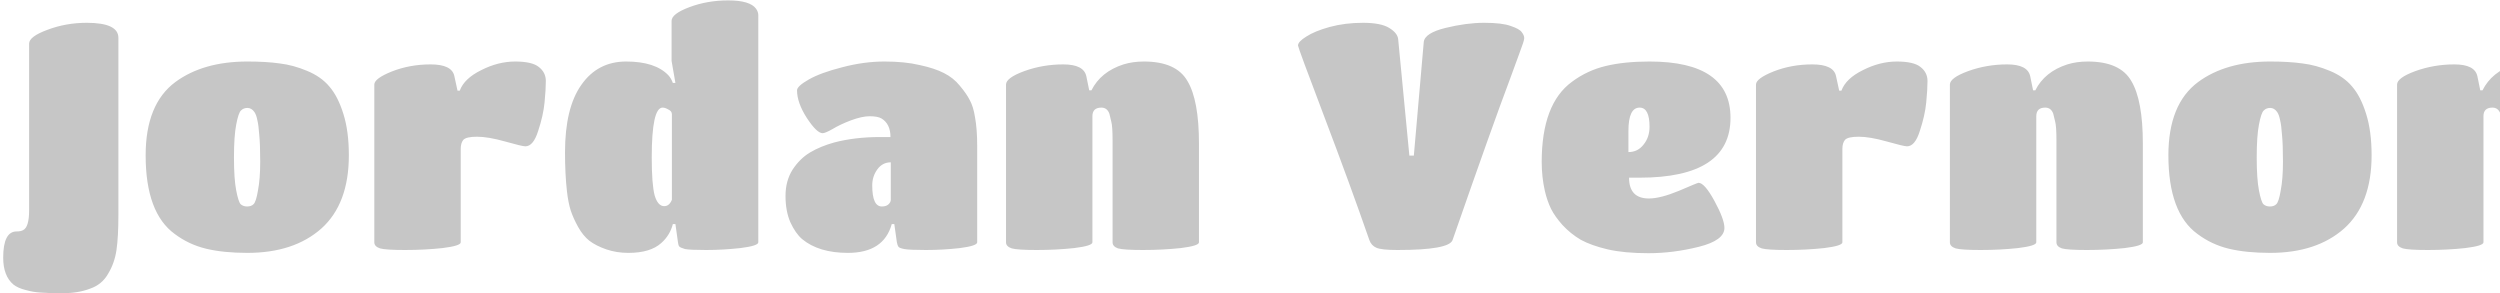 <svg width="750" height="88" viewBox="0 0 750 88" fill="none" xmlns="http://www.w3.org/2000/svg">
<path d="M32.448 82.104C31.232 84.28 29.408 85.784 26.976 86.616C24.608 87.512 21.888 87.96 18.816 87.96C15.808 87.96 13.6 87.896 12.192 87.768C10.784 87.704 9.28 87.448 7.68 87C6.144 86.616 4.928 86.072 4.032 85.368C1.984 83.64 0.96 80.952 0.96 77.304C0.96 72.056 2.304 69.432 4.992 69.432C5.824 69.432 6.464 69.304 6.912 69.048C8.128 68.472 8.736 66.488 8.736 63.096V13.08C8.736 11.672 10.56 10.296 14.208 8.952C17.92 7.544 21.856 6.84 26.016 6.84C32.352 6.84 35.52 8.344 35.52 11.352V64.44C35.52 68.856 35.328 72.376 34.944 75C34.56 77.624 33.728 79.992 32.448 82.104ZM74.223 75.864C69.423 75.864 65.295 75.448 61.839 74.616C58.383 73.784 55.247 72.312 52.431 70.2C46.607 65.976 43.695 58.104 43.695 46.584C43.695 36.344 46.671 29.016 52.623 24.6C58.191 20.504 65.391 18.456 74.223 18.456C77.999 18.456 81.231 18.648 83.919 19.032C86.607 19.352 89.327 20.088 92.079 21.24C94.895 22.392 97.135 23.96 98.799 25.944C100.527 27.928 101.935 30.68 103.023 34.2C104.111 37.656 104.655 41.784 104.655 46.584C104.655 56.312 101.903 63.64 96.399 68.568C90.895 73.432 83.503 75.864 74.223 75.864ZM70.863 57.144C71.311 59.448 71.759 60.824 72.207 61.272C72.719 61.72 73.359 61.944 74.127 61.944C74.959 61.944 75.599 61.72 76.047 61.272C76.559 60.824 77.007 59.448 77.391 57.144C77.839 54.84 78.063 51.96 78.063 48.504C78.063 44.984 77.967 42.296 77.775 40.44C77.647 38.52 77.455 37.048 77.199 36.024C77.007 35 76.719 34.2 76.335 33.624C75.759 32.792 75.055 32.376 74.223 32.376C73.455 32.376 72.815 32.632 72.303 33.144C71.791 33.592 71.311 35 70.863 37.368C70.415 39.672 70.191 42.968 70.191 47.256C70.191 51.544 70.415 54.84 70.863 57.144ZM138.214 44.664V72.696C138.214 73.4 136.39 73.976 132.742 74.424C129.158 74.808 125.414 75 121.51 75C117.67 75 115.174 74.84 114.022 74.52C112.87 74.136 112.294 73.528 112.294 72.696V25.368C112.294 24.152 114.054 22.84 117.574 21.432C121.158 20.024 125.03 19.32 129.19 19.32C133.414 19.32 135.782 20.472 136.294 22.776L137.254 27.192H137.926C138.822 24.76 140.966 22.712 144.358 21.048C147.75 19.32 151.142 18.456 154.534 18.456C157.926 18.456 160.294 19 161.638 20.088C163.046 21.176 163.75 22.584 163.75 24.312C163.75 25.976 163.622 28.12 163.366 30.744C163.11 33.368 162.47 36.216 161.446 39.288C160.486 42.36 159.206 43.896 157.606 43.896C156.966 43.896 154.95 43.416 151.558 42.456C148.166 41.496 145.35 41.016 143.11 41.016C140.934 41.016 139.558 41.336 138.982 41.976C138.47 42.616 138.214 43.512 138.214 44.664ZM188.512 75.864C186.144 75.864 183.936 75.512 181.888 74.808C179.84 74.104 178.144 73.24 176.8 72.216C175.52 71.192 174.4 69.816 173.44 68.088C172.48 66.36 171.744 64.728 171.232 63.192C170.72 61.592 170.336 59.64 170.08 57.336C169.696 53.944 169.504 50.072 169.504 45.72C169.504 36.824 171.136 30.072 174.4 25.464C177.664 20.792 182.144 18.456 187.84 18.456C193.664 18.456 197.888 19.832 200.512 22.584C201.088 23.224 201.536 23.992 201.856 24.888H202.624L201.472 18.264V6.264C201.472 4.856 203.264 3.48 206.848 2.136C210.432 0.792 214.304 0.12 218.464 0.12C222.816 0.12 225.6 0.952 226.816 2.616C227.264 3.256 227.488 3.896 227.488 4.536V72.696C227.488 73.4 225.696 73.976 222.112 74.424C218.592 74.808 215.168 75 211.84 75C208.576 75 206.464 74.904 205.504 74.712C204.608 74.456 204.032 74.2 203.776 73.944C203.584 73.688 203.456 73.272 203.392 72.696L202.624 67.224H201.856C201.28 69.464 200.128 71.352 198.4 72.888C196.224 74.872 192.928 75.864 188.512 75.864ZM199.264 61.848C200.288 61.848 201.056 61.208 201.568 59.928V34.296C201.568 33.656 201.216 33.176 200.512 32.856C199.872 32.472 199.296 32.28 198.784 32.28C196.608 32.28 195.52 37.272 195.52 47.256C195.52 52.568 195.808 56.344 196.384 58.584C197.024 60.76 197.984 61.848 199.264 61.848ZM254.374 75.864C248.55 75.864 243.974 74.488 240.646 71.736C239.302 70.584 238.118 68.888 237.094 66.648C236.134 64.408 235.654 61.784 235.654 58.776C235.654 55.768 236.358 53.144 237.766 50.904C239.238 48.664 240.998 46.936 243.046 45.72C245.094 44.504 247.494 43.512 250.246 42.744C254.406 41.656 258.982 41.112 263.974 41.112H267.142C267.142 38.488 266.246 36.632 264.454 35.544C263.686 35.096 262.502 34.872 260.902 34.872C259.366 34.872 257.478 35.288 255.238 36.12C253.062 36.952 251.238 37.816 249.766 38.712C248.294 39.544 247.302 39.96 246.79 39.96C245.638 39.96 244.07 38.456 242.086 35.448C240.102 32.376 239.11 29.592 239.11 27.096C239.11 26.264 240.294 25.176 242.662 23.832C245.03 22.488 248.358 21.272 252.646 20.184C256.998 19.032 261.222 18.456 265.318 18.456C269.414 18.456 272.934 18.808 275.878 19.512C278.886 20.152 281.318 20.952 283.174 21.912C285.094 22.872 286.694 24.152 287.974 25.752C289.318 27.352 290.31 28.792 290.95 30.072C291.654 31.352 292.166 33.016 292.486 35.064C292.934 37.432 293.158 40.344 293.158 43.8V72.696C293.158 73.4 291.43 73.976 287.974 74.424C284.582 74.808 281.19 75 277.798 75C274.47 75 272.294 74.904 271.27 74.712C270.31 74.52 269.734 74.296 269.542 74.04C269.35 73.784 269.19 73.336 269.062 72.696L268.294 67.224H267.526C265.926 72.984 261.542 75.864 254.374 75.864ZM267.238 59.928V48.696C265.574 48.696 264.23 49.4 263.206 50.808C262.182 52.216 261.67 53.816 261.67 55.608C261.67 59.832 262.63 61.944 264.55 61.944C265.382 61.944 266.022 61.752 266.47 61.368C266.982 60.92 267.238 60.44 267.238 59.928ZM359.692 43.128V72.696C359.692 73.4 357.868 73.976 354.22 74.424C350.572 74.808 346.796 75 342.892 75C339.052 75 336.556 74.84 335.404 74.52C334.316 74.136 333.772 73.528 333.772 72.696V42.168C333.772 39.288 333.644 37.4 333.388 36.504C333.196 35.608 333.004 34.808 332.812 34.104C332.364 32.888 331.564 32.28 330.412 32.28C328.62 32.28 327.724 33.144 327.724 34.872V72.696C327.724 73.4 325.9 73.976 322.252 74.424C318.668 74.808 314.924 75 311.02 75C307.18 75 304.684 74.84 303.532 74.52C302.38 74.136 301.804 73.528 301.804 72.696V25.368C301.804 24.024 303.628 22.68 307.276 21.336C310.988 19.992 314.892 19.32 318.988 19.32C323.084 19.32 325.388 20.504 325.9 22.872L326.764 27.096H327.436C329.292 23.384 332.492 20.792 337.036 19.32C338.892 18.744 340.94 18.456 343.18 18.456C349.644 18.456 353.996 20.408 356.236 24.312C358.54 28.152 359.692 34.424 359.692 43.128ZM389.4 13.656C389.4 12.888 390.232 11.992 391.896 10.968C393.56 9.88 395.896 8.92 398.904 8.088C401.976 7.256 405.304 6.84 408.888 6.84C412.472 6.84 415.096 7.352 416.76 8.376C418.424 9.4 419.32 10.52 419.448 11.736L422.808 46.68H424.152L427.128 12.6C427.32 10.808 429.496 9.4 433.656 8.376C437.816 7.352 441.688 6.84 445.272 6.84C448.856 6.84 451.512 7.16 453.24 7.8C454.968 8.376 456.056 8.984 456.504 9.624C457.016 10.264 457.272 10.872 457.272 11.448C457.272 11.96 456.792 13.464 455.832 15.96C454.936 18.392 453.976 21.016 452.952 23.832C449.56 32.792 443.832 48.856 435.768 72.024C435.064 74.008 429.56 75 419.256 75C416.056 75 413.944 74.776 412.92 74.328C411.896 73.88 411.192 73.112 410.808 72.024C407.032 61.144 402.52 48.792 397.272 34.968C392.024 21.144 389.4 14.04 389.4 13.656ZM488.718 53.304C488.718 57.464 490.702 59.544 494.67 59.544C496.974 59.544 499.982 58.776 503.694 57.24C507.406 55.64 509.358 54.84 509.55 54.84C510.766 54.84 512.366 56.664 514.35 60.312C516.334 63.96 517.326 66.648 517.326 68.376C517.326 70.872 514.766 72.76 509.646 74.04C504.526 75.32 499.502 75.96 494.574 75.96C489.71 75.96 485.614 75.576 482.286 74.808C479.022 74.04 476.334 73.08 474.222 71.928C472.174 70.712 470.35 69.24 468.75 67.512C467.214 65.784 466.062 64.152 465.294 62.616C464.526 61.016 463.918 59.256 463.47 57.336C462.83 54.52 462.51 51.608 462.51 48.6C462.51 36.952 465.55 28.92 471.63 24.504C474.638 22.264 477.998 20.696 481.71 19.8C485.422 18.904 489.806 18.456 494.862 18.456C511.054 18.456 519.15 24.088 519.15 35.352C519.15 47.32 510.062 53.304 491.886 53.304H488.718ZM488.526 39.288V45.624C490.382 45.624 491.886 44.888 493.038 43.416C494.254 41.944 494.862 40.152 494.862 38.04C494.862 34.2 493.87 32.28 491.886 32.28C489.646 32.28 488.526 34.616 488.526 39.288ZM552.716 44.664V72.696C552.716 73.4 550.892 73.976 547.244 74.424C543.66 74.808 539.916 75 536.012 75C532.172 75 529.676 74.84 528.524 74.52C527.372 74.136 526.796 73.528 526.796 72.696V25.368C526.796 24.152 528.556 22.84 532.076 21.432C535.66 20.024 539.532 19.32 543.692 19.32C547.916 19.32 550.284 20.472 550.796 22.776L551.756 27.192H552.428C553.324 24.76 555.468 22.712 558.86 21.048C562.252 19.32 565.644 18.456 569.036 18.456C572.428 18.456 574.796 19 576.14 20.088C577.548 21.176 578.252 22.584 578.252 24.312C578.252 25.976 578.124 28.12 577.868 30.744C577.612 33.368 576.972 36.216 575.948 39.288C574.988 42.36 573.708 43.896 572.108 43.896C571.468 43.896 569.452 43.416 566.06 42.456C562.668 41.496 559.852 41.016 557.612 41.016C555.436 41.016 554.06 41.336 553.484 41.976C552.972 42.616 552.716 43.512 552.716 44.664ZM642.854 43.128V72.696C642.854 73.4 641.03 73.976 637.382 74.424C633.734 74.808 629.958 75 626.054 75C622.214 75 619.718 74.84 618.566 74.52C617.478 74.136 616.934 73.528 616.934 72.696V42.168C616.934 39.288 616.806 37.4 616.55 36.504C616.358 35.608 616.166 34.808 615.974 34.104C615.526 32.888 614.726 32.28 613.574 32.28C611.782 32.28 610.886 33.144 610.886 34.872V72.696C610.886 73.4 609.062 73.976 605.414 74.424C601.83 74.808 598.086 75 594.182 75C590.342 75 587.846 74.84 586.694 74.52C585.542 74.136 584.966 73.528 584.966 72.696V25.368C584.966 24.024 586.79 22.68 590.438 21.336C594.15 19.992 598.054 19.32 602.15 19.32C606.246 19.32 608.55 20.504 609.062 22.872L609.926 27.096H610.598C612.454 23.384 615.654 20.792 620.198 19.32C622.054 18.744 624.102 18.456 626.342 18.456C632.806 18.456 637.158 20.408 639.398 24.312C641.702 28.152 642.854 34.424 642.854 43.128ZM681.048 75.864C676.248 75.864 672.12 75.448 668.664 74.616C665.208 73.784 662.072 72.312 659.256 70.2C653.432 65.976 650.52 58.104 650.52 46.584C650.52 36.344 653.496 29.016 659.448 24.6C665.016 20.504 672.216 18.456 681.048 18.456C684.824 18.456 688.056 18.648 690.744 19.032C693.432 19.352 696.152 20.088 698.904 21.24C701.72 22.392 703.96 23.96 705.624 25.944C707.352 27.928 708.76 30.68 709.848 34.2C710.936 37.656 711.48 41.784 711.48 46.584C711.48 56.312 708.728 63.64 703.224 68.568C697.72 73.432 690.328 75.864 681.048 75.864ZM677.688 57.144C678.136 59.448 678.584 60.824 679.032 61.272C679.544 61.72 680.184 61.944 680.952 61.944C681.784 61.944 682.424 61.72 682.872 61.272C683.384 60.824 683.832 59.448 684.216 57.144C684.664 54.84 684.888 51.96 684.888 48.504C684.888 44.984 684.792 42.296 684.6 40.44C684.472 38.52 684.28 37.048 684.024 36.024C683.832 35 683.544 34.2 683.16 33.624C682.584 32.792 681.88 32.376 681.048 32.376C680.28 32.376 679.64 32.632 679.128 33.144C678.616 33.592 678.136 35 677.688 37.368C677.24 39.672 677.016 42.968 677.016 47.256C677.016 51.544 677.24 54.84 677.688 57.144ZM777.007 43.128V72.696C777.007 73.4 775.183 73.976 771.535 74.424C767.887 74.808 764.111 75 760.207 75C756.367 75 753.871 74.84 752.719 74.52C751.631 74.136 751.087 73.528 751.087 72.696V42.168C751.087 39.288 750.959 37.4 750.703 36.504C750.511 35.608 750.319 34.808 750.127 34.104C749.679 32.888 748.879 32.28 747.727 32.28C745.935 32.28 745.039 33.144 745.039 34.872V72.696C745.039 73.4 743.215 73.976 739.567 74.424C735.983 74.808 732.239 75 728.335 75C724.495 75 721.999 74.84 720.847 74.52C719.695 74.136 719.119 73.528 719.119 72.696V25.368C719.119 24.024 720.943 22.68 724.591 21.336C728.303 19.992 732.207 19.32 736.303 19.32C740.399 19.32 742.703 20.504 743.215 22.872L744.079 27.096H744.751C746.607 23.384 749.807 20.792 754.351 19.32C756.207 18.744 758.255 18.456 760.495 18.456C766.959 18.456 771.311 20.408 773.551 24.312C775.855 28.152 777.007 34.424 777.007 43.128Z" fill="#C6C6C6"/>
</svg>

